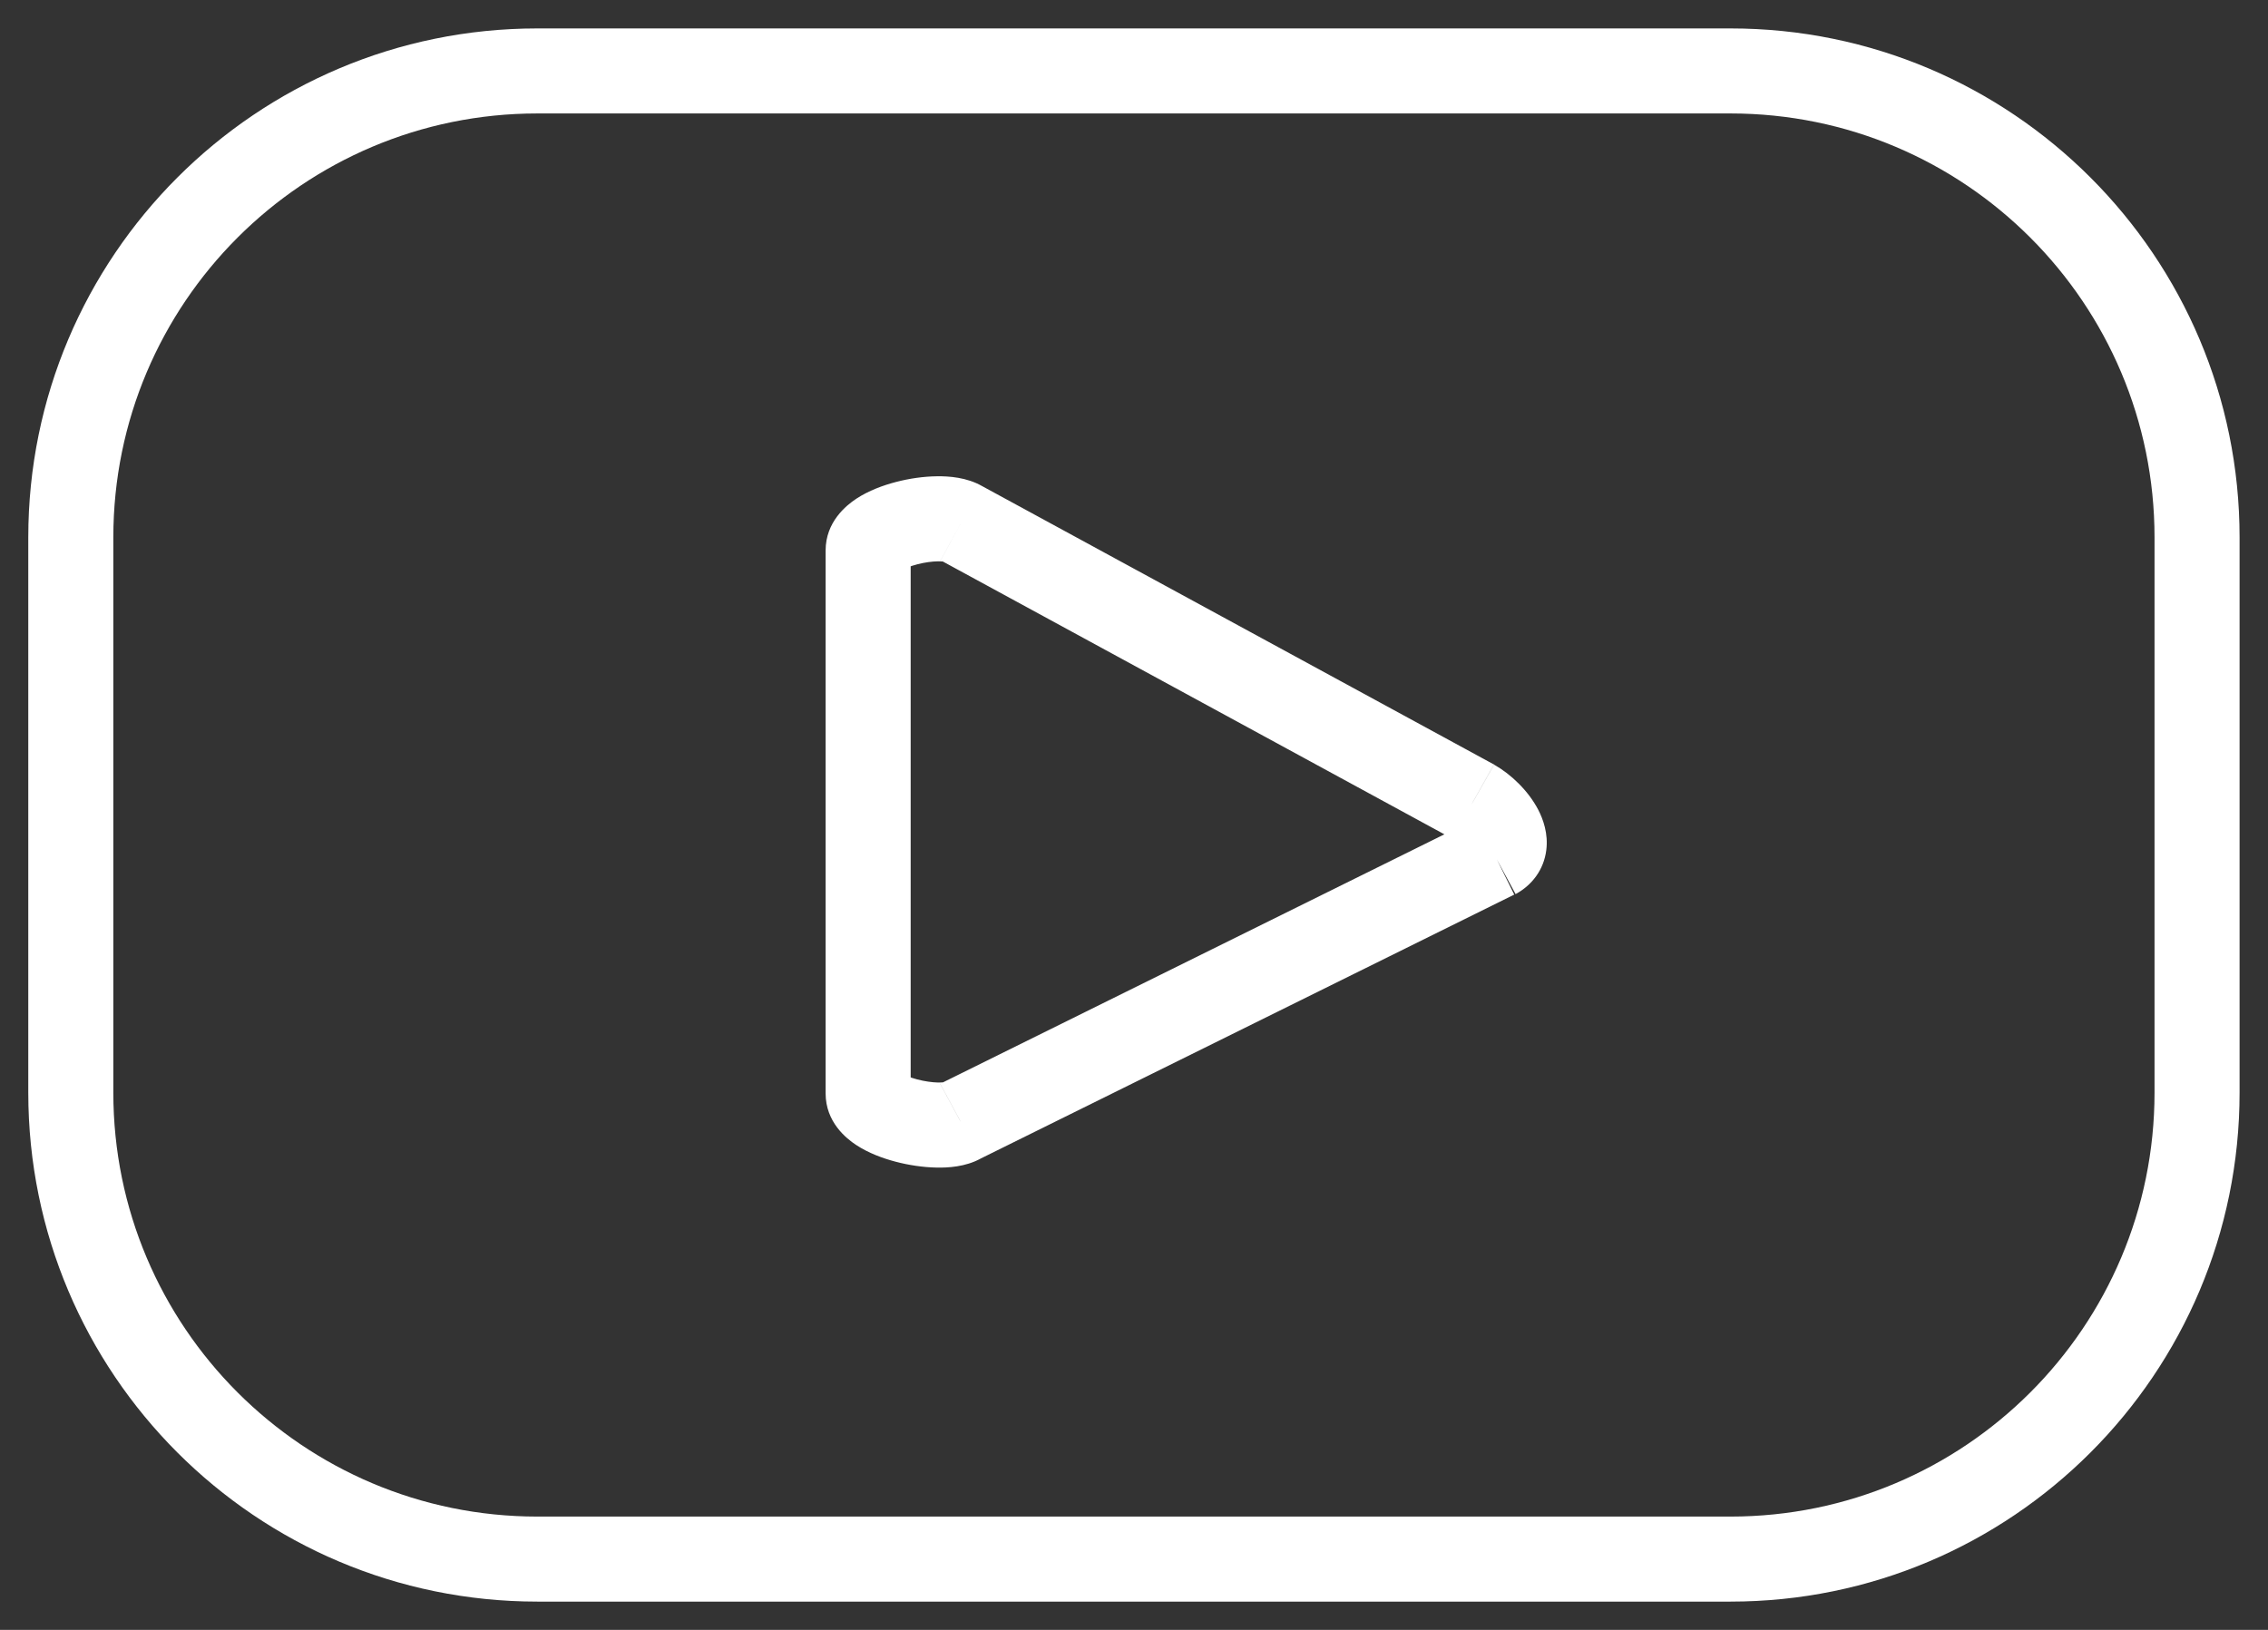 <svg fill="none" height="23" viewBox="0 0 32 23" width="32" xmlns="http://www.w3.org/2000/svg"><rect x="0" y="0" width="32" height="23" fill="#333333" stroke="none"/><path d="m13.551 15.822-.266-.538-.01.005-.009.005zm.008-8.443-.298.521.011.006zm7.226 3.931.297-.521-.01-.006zm.048.239-7.549 3.735.532 1.075 7.549-3.735zm-7.568 3.745c.044-.024.068-.025.051-.022-.013.002-.04.004-.081.004-.084-.002-.191-.017-.294-.044-.108-.028-.175-.061-.201-.077-.012-.008.007.002.034.038.03.04.075.122.075.238h-1.2c0 .4.288.633.432.727.172.113.375.188.555.235.185.049.386.079.573.083.163.004.411-.009.626-.126zm-.416.137v-7.665h-1.2v7.665zm0-7.665c0 .114-.044.196-.074.236-.027.036-.046.046-.034.038.025-.017.093-.049.202-.077.103-.027.21-.041.293-.042.041-0.0.068.002.079.004.016.003-.01.001-.054-.024l.595-1.042c-.217-.124-.47-.14-.634-.138-.19.002-.392.031-.579.08-.182.047-.386.122-.56.236-.146.096-.434.33-.434.73zm.423.141 7.226 3.931.573-1.054-7.226-3.931zm7.216 3.926c.023.013.057.038.091.073.035.035.053.063.059.074.01.019-.025-.033-.012-.134.007-.057.029-.121.07-.179.041-.057.086-.09.117-.106l.571 1.056c.233-.126.398-.345.433-.619.03-.235-.045-.439-.114-.572-.139-.266-.381-.499-.621-.635zm11.111-4.249c0-3.967-3.216-7.183-7.183-7.183v1.2c3.305 0 5.983 2.679 5.983 5.983zm-7.183-7.183h-16.834v1.2h16.834zm-16.834 0c-3.967 0-7.183 3.216-7.183 7.183h1.2c0-3.304 2.678-5.983 5.983-5.983zm-7.183 7.183v7.834h1.2v-7.834zm0 7.834c0 3.967 3.216 7.183 7.183 7.183v-1.2c-3.304 0-5.983-2.679-5.983-5.983zm7.183 7.183h16.834v-1.2h-16.834zm16.834 0c3.968 0 7.183-3.216 7.183-7.183h-1.2c0 3.304-2.678 5.983-5.983 5.983zm7.183-7.183v-7.834h-1.2v7.834z" fill="#ffffff"/></svg>